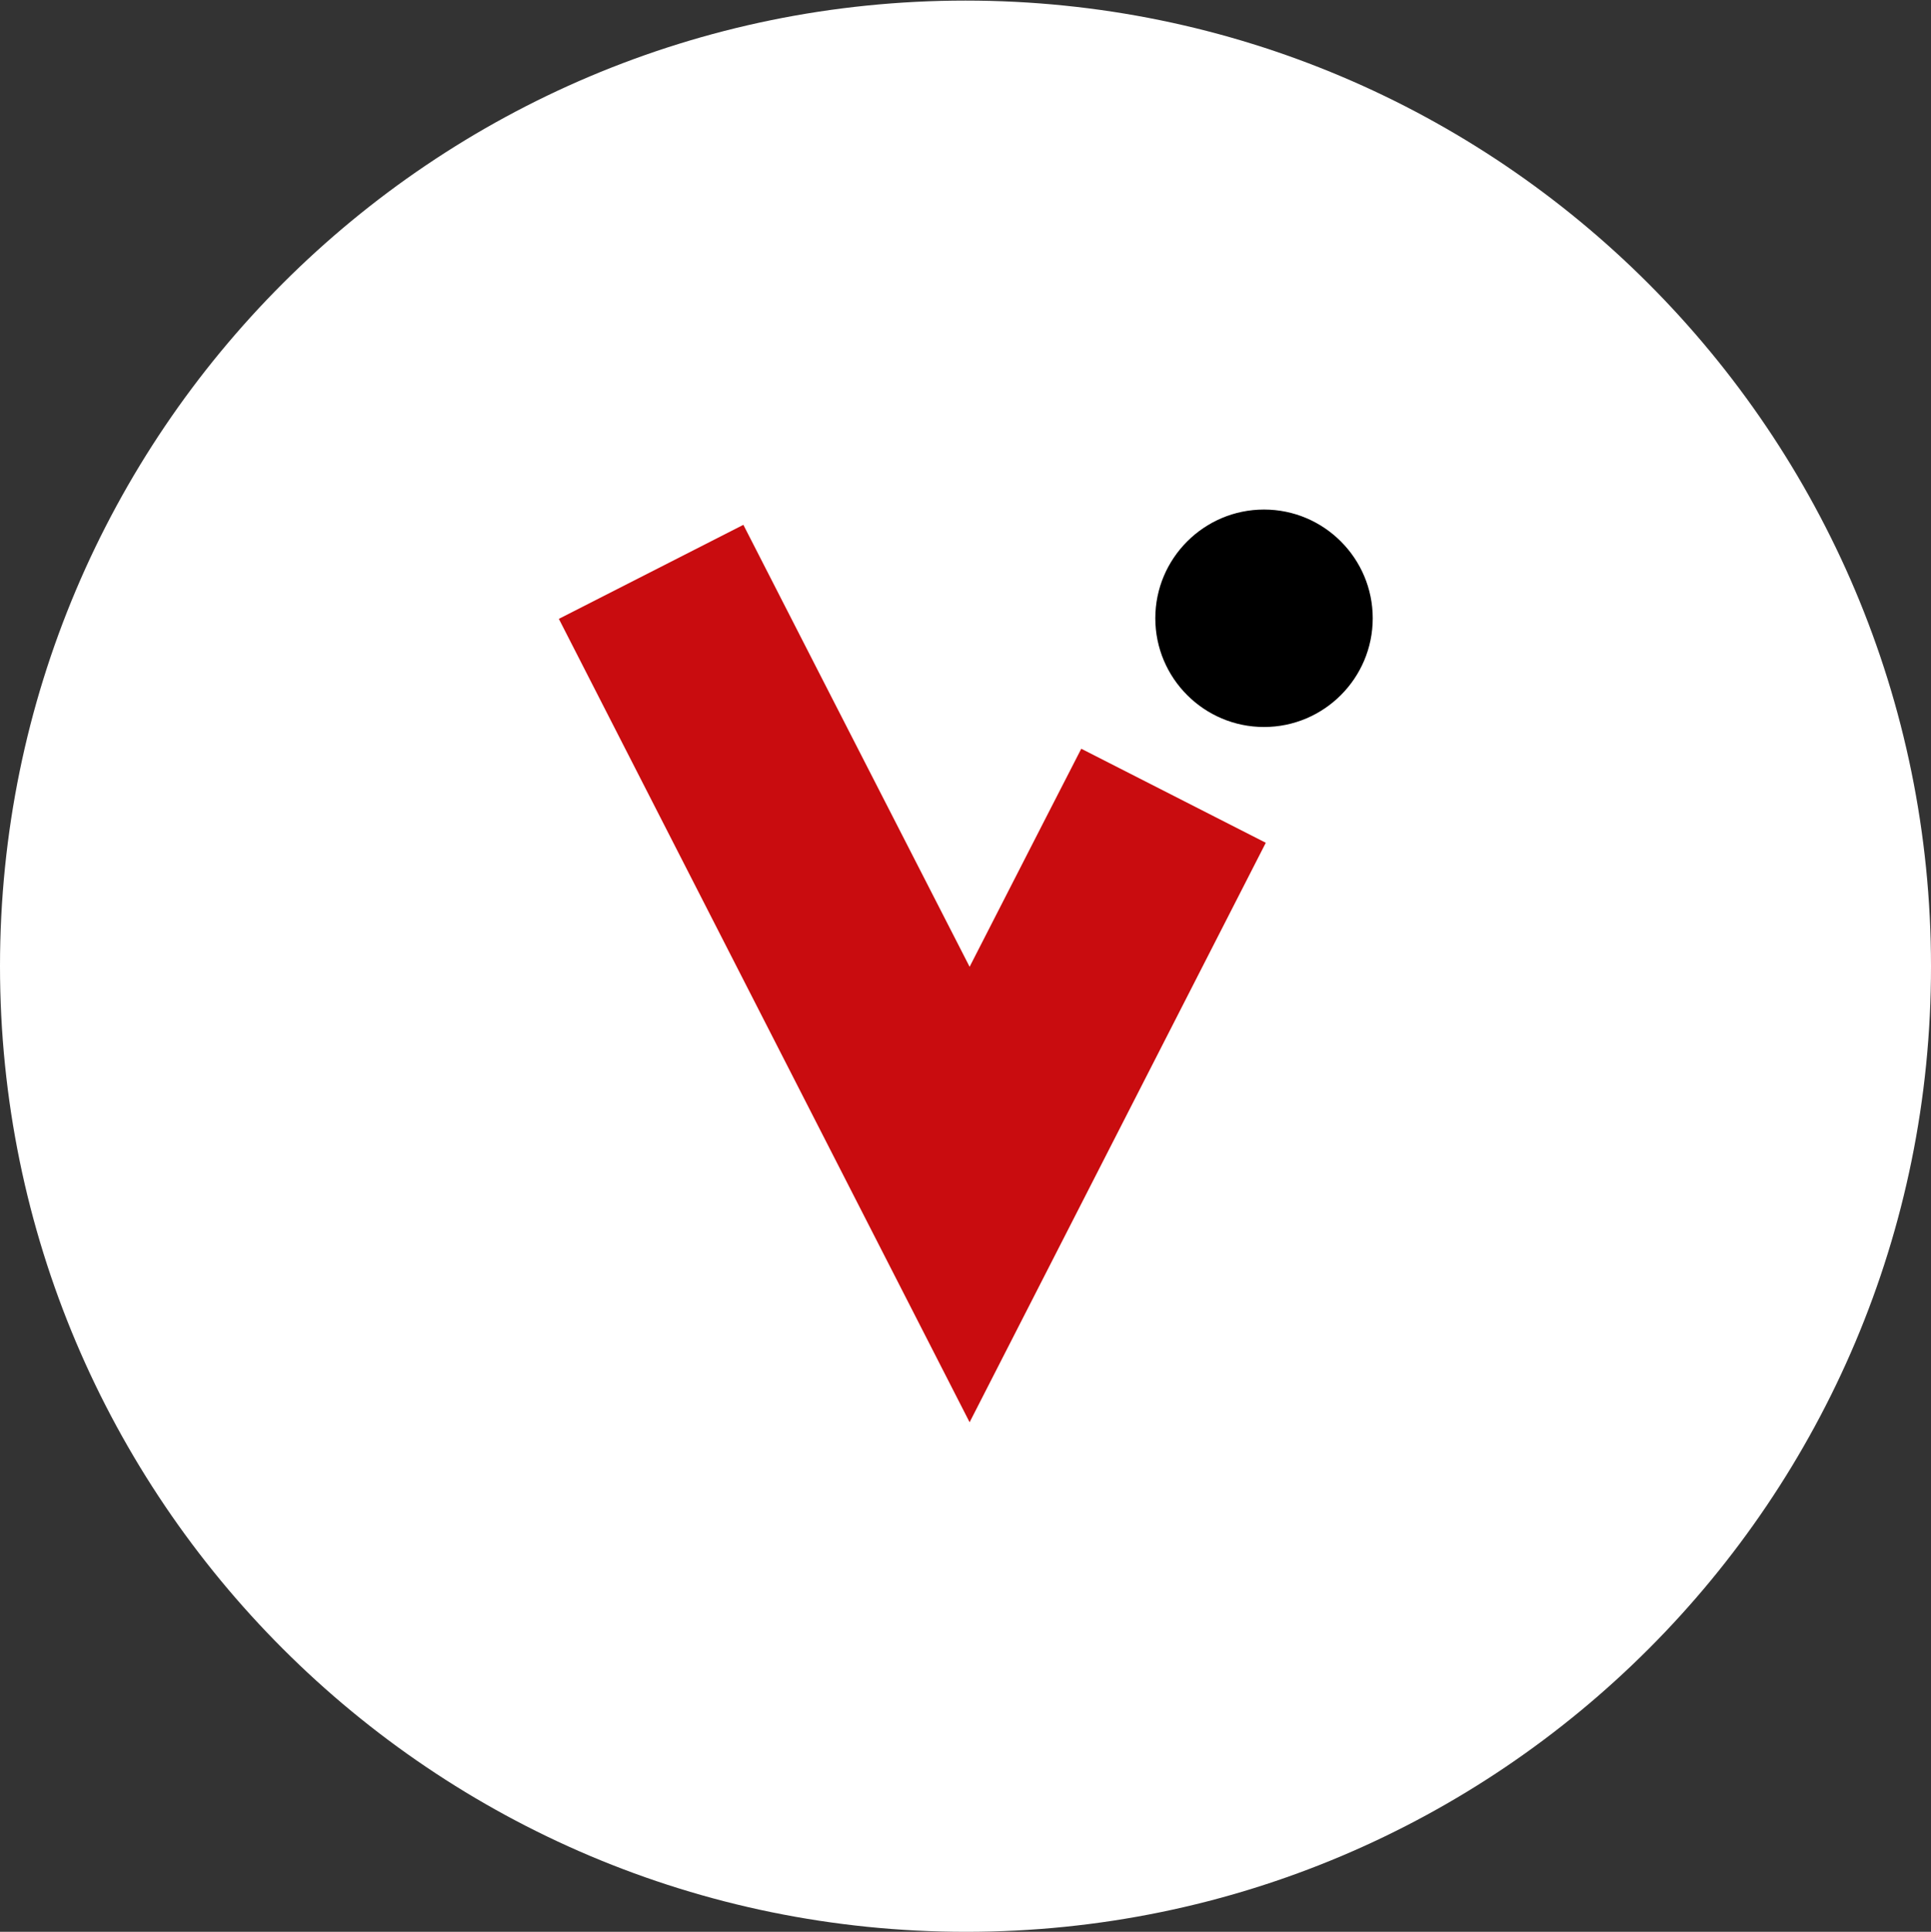 <?xml version="1.0" encoding="utf-8"?>
<!-- Generator: Adobe Illustrator 23.1.1, SVG Export Plug-In . SVG Version: 6.00 Build 0)  -->
<svg version="1.1" id="Ebene_1" xmlns="http://www.w3.org/2000/svg" xmlns:xlink="http://www.w3.org/1999/xlink" x="0px" y="0px"
	 viewBox="0 0 328.6 328.7" style="enable-background:new 0 0 328.6 328.7;" xml:space="preserve">
<rect x="0" y="0" width="328.6" height="328.7" fill="#333333" stroke="none"/>
<style type="text/css">
	.st0{fill:#FFFFFF;}
	.st1{fill:#C90C0F;}
</style>
<path class="st0" d="M164.4,328.7L164.4,328.7C73.6,328.7,0,255.1,0,164.4l0,0C0,73.6,73.6,0.1,164.3,0.1l0,0
	c90.8,0,164.3,73.6,164.3,164.3l0,0C328.7,255.1,255.1,328.7,164.4,328.7z"/>
<g>
	<path class="st1" d="M95.1,105.3L165,242l50.4-98.6l-31.4-16c0,0-9.6,18.7-19,37.1c-15.9-31-38.5-75.2-38.5-75.2L95.1,105.3z"/>
	<path d="M233.6,105.2c0,10.2-8.3,18.5-18.5,18.5s-18.5-8.3-18.5-18.5s8.3-18.5,18.5-18.5S233.6,95,233.6,105.2"/>
</g>
</svg>
